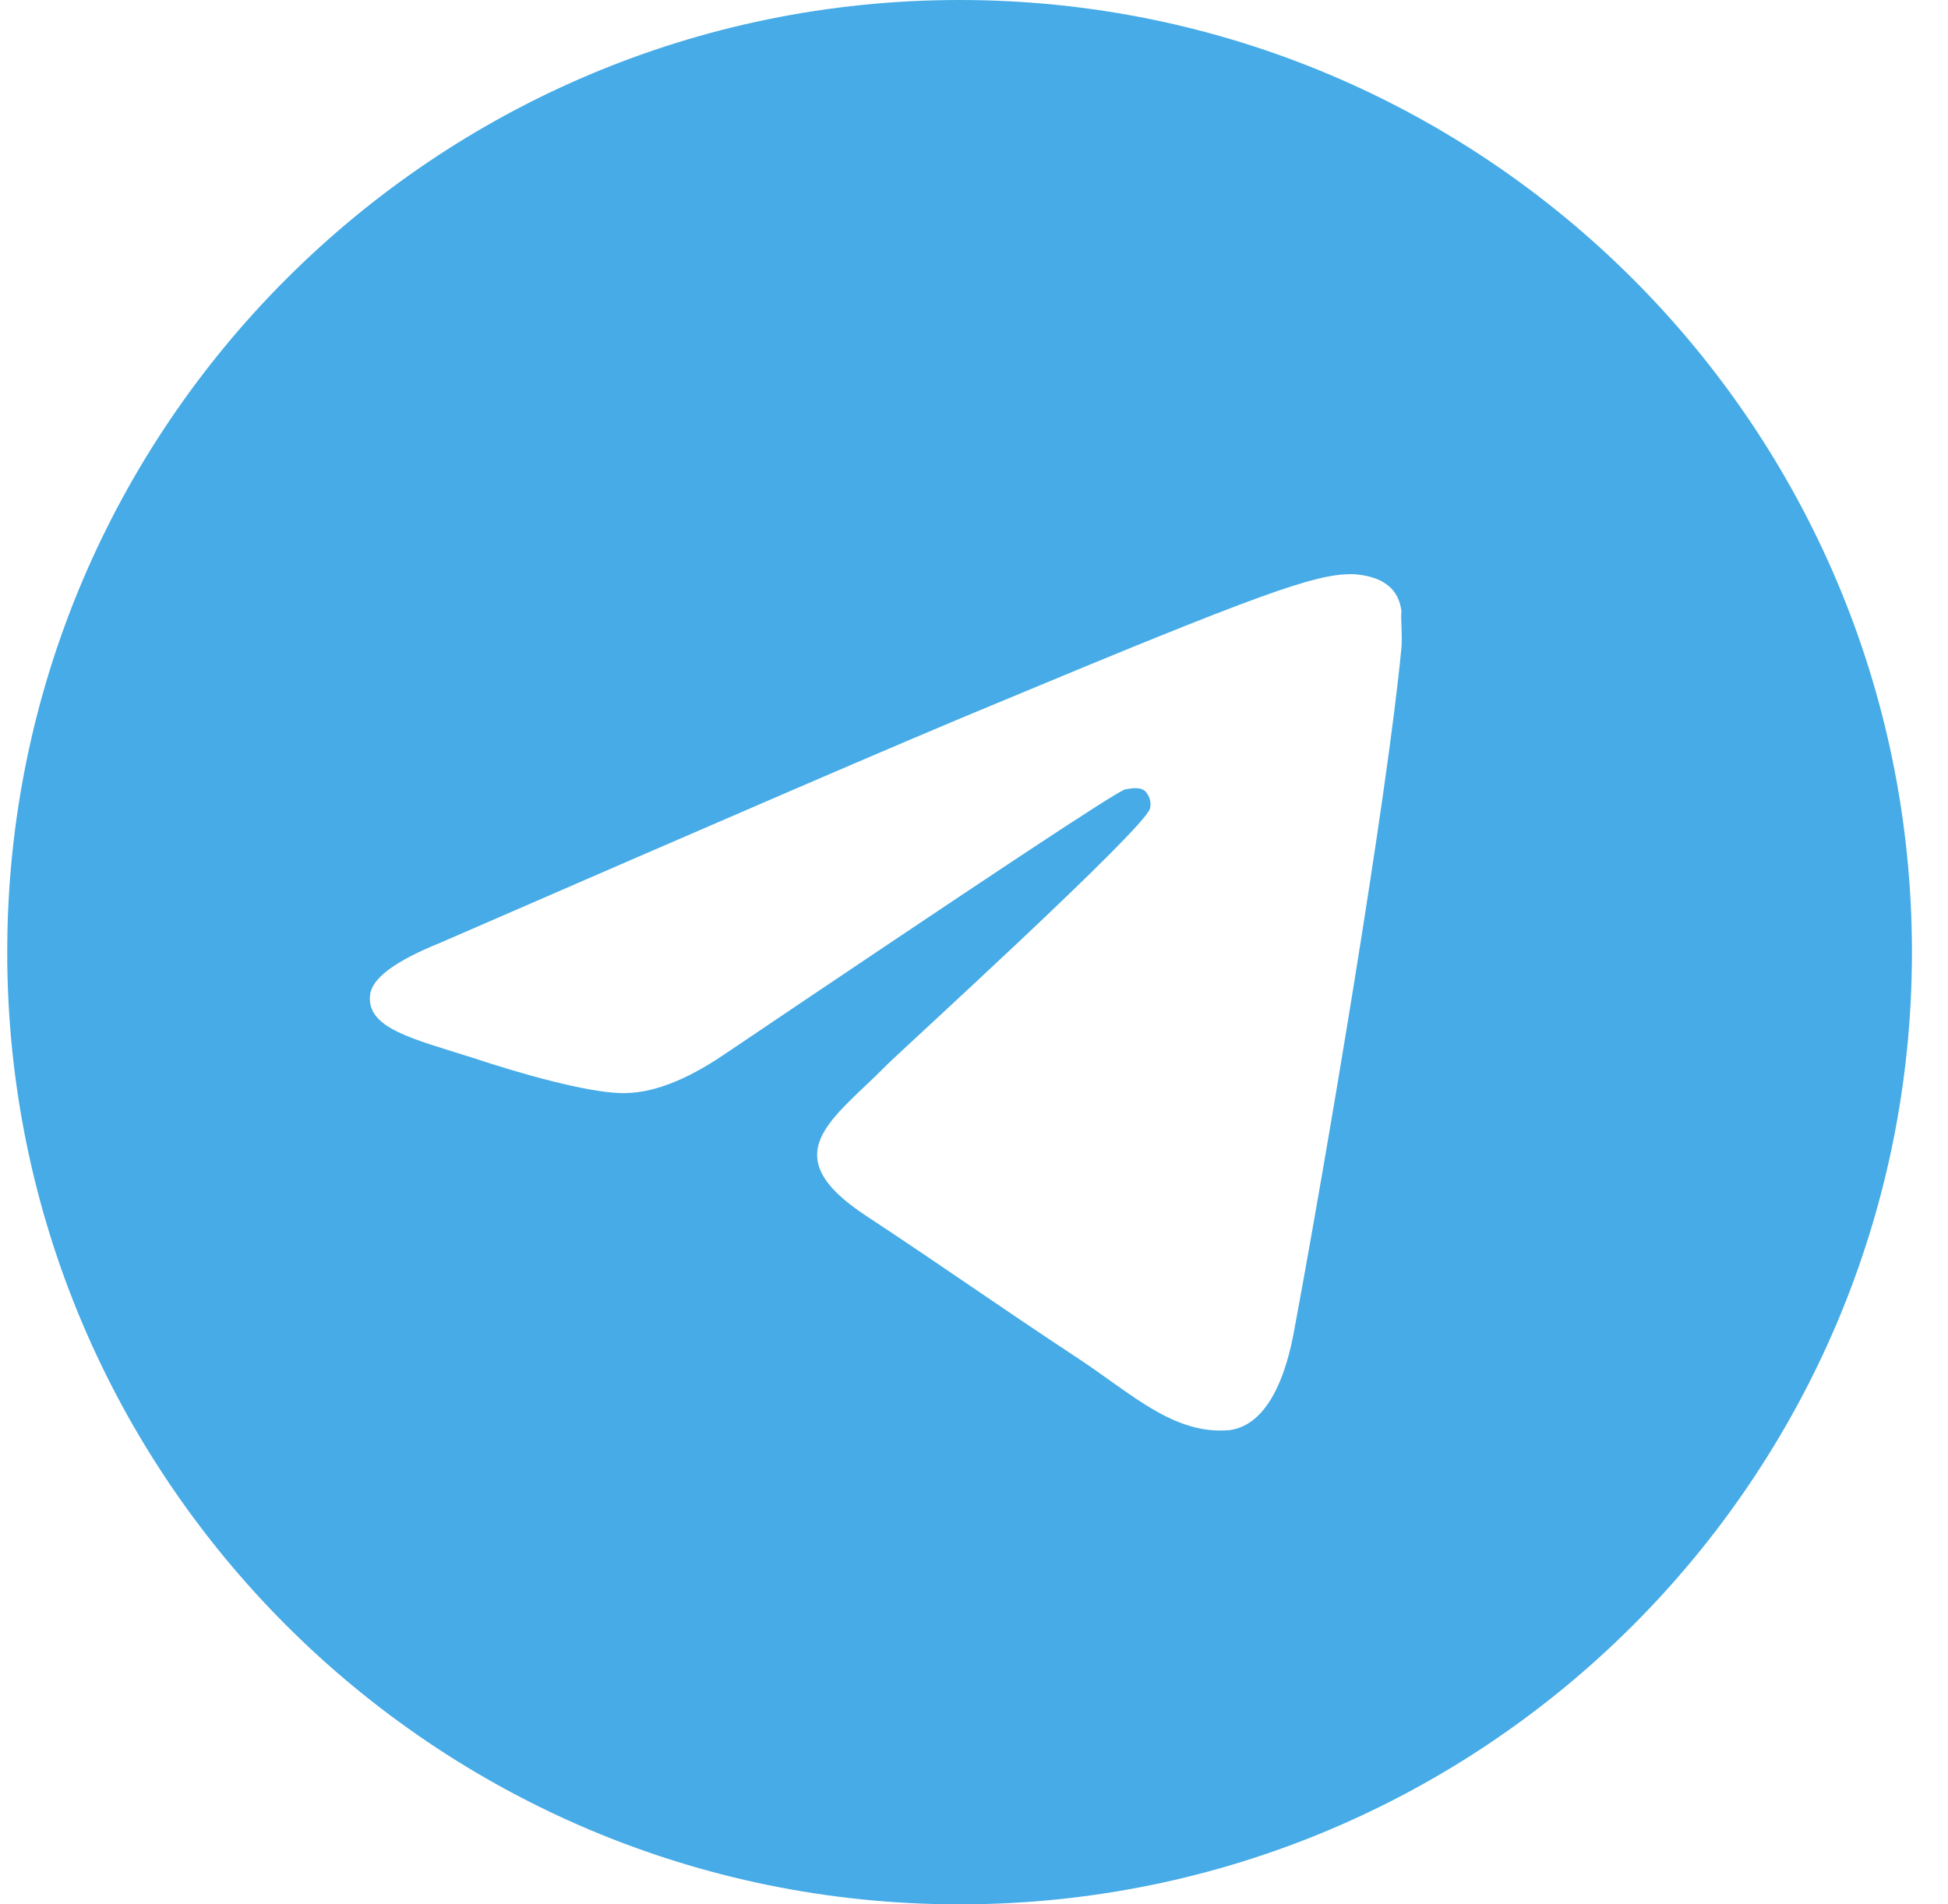 <?xml version="1.0" encoding="UTF-8"?> <svg xmlns="http://www.w3.org/2000/svg" width="45" height="44" viewBox="0 0 45 44" fill="none"><path d="M22.167 0C10.023 0 0.167 9.856 0.167 22C0.167 34.144 10.023 44 22.167 44C34.311 44 44.167 34.144 44.167 22C44.167 9.856 34.311 0 22.167 0ZM32.375 14.96C32.045 18.436 30.615 26.884 29.889 30.778C29.581 32.428 28.965 32.978 28.393 33.044C27.117 33.154 26.149 32.208 24.917 31.394C22.981 30.118 21.881 29.326 20.011 28.094C17.833 26.664 19.241 25.872 20.495 24.596C20.825 24.266 26.457 19.14 26.567 18.678C26.582 18.608 26.58 18.535 26.561 18.466C26.541 18.397 26.506 18.334 26.457 18.282C26.325 18.172 26.149 18.216 25.995 18.238C25.797 18.282 22.717 20.328 16.711 24.376C15.831 24.97 15.039 25.278 14.335 25.256C13.543 25.234 12.047 24.816 10.925 24.442C9.539 24.002 8.461 23.76 8.549 22.99C8.593 22.594 9.143 22.198 10.177 21.78C16.601 18.986 20.869 17.138 23.003 16.258C29.119 13.706 30.373 13.266 31.209 13.266C31.385 13.266 31.803 13.31 32.067 13.53C32.287 13.706 32.353 13.948 32.375 14.124C32.353 14.256 32.397 14.652 32.375 14.96Z" fill="#46ABE6"></path></svg> 